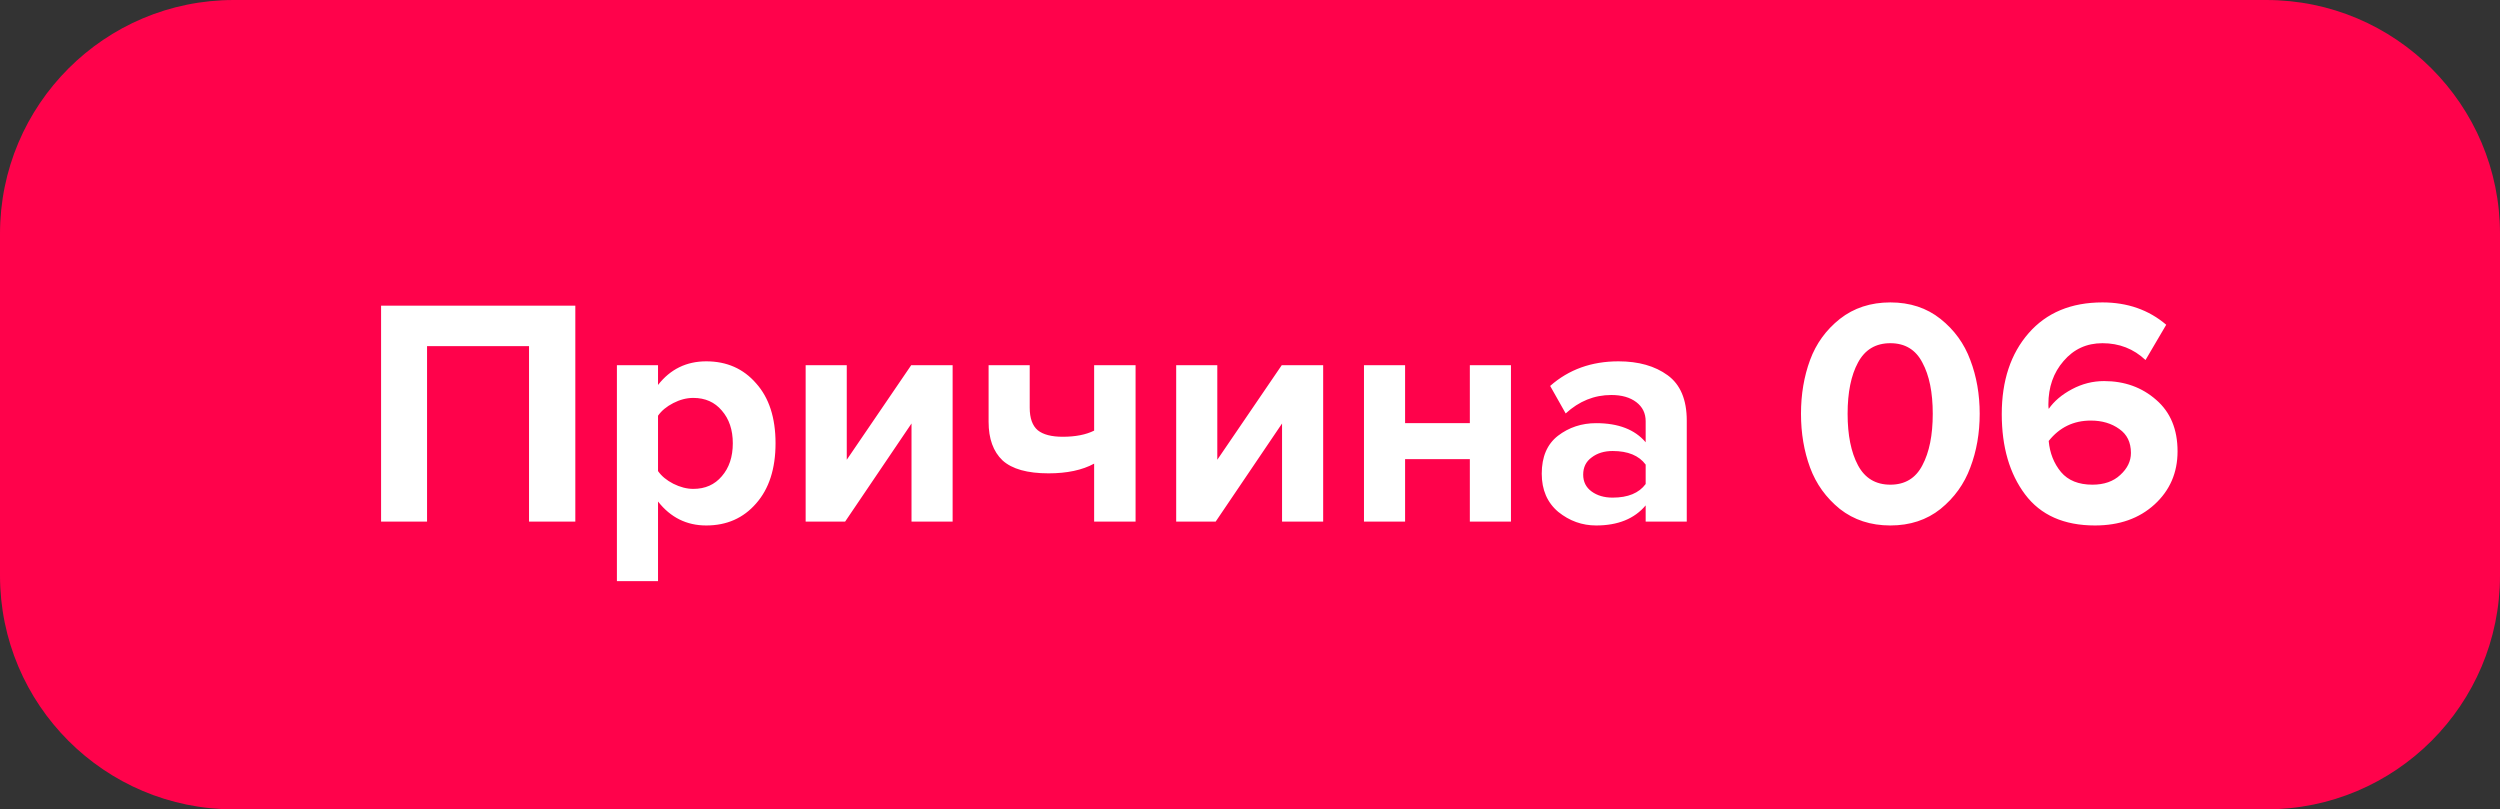<?xml version="1.0" encoding="UTF-8"?> <svg xmlns="http://www.w3.org/2000/svg" width="139" height="45" viewBox="0 0 139 45" fill="none"><rect x="0" y="0" width="139" height="45" fill="#333333" stroke="none"/> <path d="M126 -5.68248e-07C133.18 -2.54413e-07 139 5.82 139 13L139 32C139 39.18 133.18 45 126 45L13 45C5.82 45 -1.7126e-06 39.18 -1.39876e-06 32L-5.68248e-07 13C-2.54413e-07 5.82 5.82 -5.82147e-06 13 -5.50763e-06L126 -5.68248e-07Z" fill="#FF024B"></path> <path d="M31.988 29H29.414V19.244H23.744V29H21.188V16.994H31.988V29ZM39.268 29.216C38.176 29.216 37.282 28.772 36.586 27.884V32.312H34.3V20.306H36.586V21.404C37.27 20.528 38.164 20.09 39.268 20.09C40.408 20.09 41.332 20.498 42.04 21.314C42.76 22.118 43.12 23.228 43.12 24.644C43.12 26.06 42.76 27.176 42.04 27.992C41.332 28.808 40.408 29.216 39.268 29.216ZM38.548 27.182C39.208 27.182 39.736 26.948 40.132 26.48C40.54 26.012 40.744 25.4 40.744 24.644C40.744 23.9 40.54 23.294 40.132 22.826C39.736 22.358 39.208 22.124 38.548 22.124C38.176 22.124 37.804 22.22 37.432 22.412C37.06 22.604 36.778 22.838 36.586 23.114V26.192C36.778 26.468 37.06 26.702 37.432 26.894C37.816 27.086 38.188 27.182 38.548 27.182ZM46.99 29H44.794V20.306H47.08V25.562L50.662 20.306H52.966V29H50.68V23.546L46.99 29ZM54.966 20.306H57.252V22.664C57.252 23.252 57.402 23.672 57.702 23.924C58.002 24.164 58.464 24.284 59.088 24.284C59.796 24.284 60.378 24.17 60.834 23.942V20.306H63.138V29H60.834V25.778C60.174 26.138 59.328 26.318 58.296 26.318C57.12 26.318 56.268 26.078 55.74 25.598C55.224 25.106 54.966 24.392 54.966 23.456V20.306ZM67.592 29H65.396V20.306H67.682V25.562L71.264 20.306H73.568V29H71.282V23.546L67.592 29ZM78.123 29H75.837V20.306H78.123V23.528H81.723V20.306H84.009V29H81.723V25.526H78.123V29ZM93.784 29H91.499V28.1C90.874 28.844 89.957 29.216 88.745 29.216C87.965 29.216 87.263 28.964 86.638 28.46C86.026 27.944 85.721 27.236 85.721 26.336C85.721 25.4 86.02 24.698 86.621 24.23C87.233 23.762 87.941 23.528 88.745 23.528C89.981 23.528 90.898 23.882 91.499 24.59V23.42C91.499 22.976 91.325 22.622 90.977 22.358C90.629 22.094 90.166 21.962 89.591 21.962C88.642 21.962 87.796 22.304 87.052 22.988L86.189 21.458C87.221 20.546 88.487 20.09 89.987 20.09C91.103 20.09 92.014 20.348 92.722 20.864C93.43 21.38 93.784 22.22 93.784 23.384V29ZM89.662 27.668C90.514 27.668 91.126 27.416 91.499 26.912V25.832C91.126 25.328 90.514 25.076 89.662 25.076C89.195 25.076 88.805 25.196 88.493 25.436C88.18 25.664 88.025 25.982 88.025 26.39C88.025 26.786 88.18 27.098 88.493 27.326C88.805 27.554 89.195 27.668 89.662 27.668ZM107.893 28.298C107.125 28.91 106.195 29.216 105.103 29.216C104.011 29.216 103.075 28.91 102.295 28.298C101.527 27.674 100.975 26.906 100.639 25.994C100.303 25.082 100.135 24.086 100.135 23.006C100.135 21.926 100.303 20.93 100.639 20.018C100.975 19.106 101.527 18.344 102.295 17.732C103.075 17.12 104.011 16.814 105.103 16.814C106.195 16.814 107.125 17.12 107.893 17.732C108.661 18.344 109.213 19.106 109.549 20.018C109.897 20.93 110.071 21.926 110.071 23.006C110.071 24.086 109.897 25.082 109.549 25.994C109.213 26.906 108.661 27.674 107.893 28.298ZM103.303 25.868C103.687 26.588 104.287 26.948 105.103 26.948C105.919 26.948 106.513 26.588 106.885 25.868C107.269 25.148 107.461 24.194 107.461 23.006C107.461 21.818 107.269 20.87 106.885 20.162C106.513 19.442 105.919 19.082 105.103 19.082C104.287 19.082 103.687 19.442 103.303 20.162C102.919 20.87 102.727 21.818 102.727 23.006C102.727 24.194 102.919 25.148 103.303 25.868ZM116.482 29.216C114.754 29.216 113.458 28.64 112.594 27.488C111.73 26.336 111.298 24.848 111.298 23.024C111.298 21.164 111.796 19.664 112.792 18.524C113.788 17.384 115.156 16.814 116.896 16.814C118.288 16.814 119.47 17.228 120.442 18.056L119.29 20.018C118.63 19.394 117.832 19.082 116.896 19.082C116.02 19.082 115.3 19.412 114.736 20.072C114.172 20.72 113.89 21.524 113.89 22.484C113.89 22.592 113.896 22.676 113.908 22.736C114.208 22.304 114.64 21.938 115.204 21.638C115.768 21.338 116.362 21.188 116.986 21.188C118.126 21.188 119.092 21.536 119.884 22.232C120.676 22.916 121.072 23.87 121.072 25.094C121.072 26.282 120.646 27.266 119.794 28.046C118.942 28.826 117.838 29.216 116.482 29.216ZM116.338 26.948C116.986 26.948 117.502 26.768 117.886 26.408C118.282 26.048 118.48 25.64 118.48 25.184C118.48 24.596 118.264 24.152 117.832 23.852C117.4 23.54 116.872 23.384 116.248 23.384C115.288 23.384 114.508 23.762 113.908 24.518C113.968 25.19 114.196 25.766 114.592 26.246C114.988 26.714 115.57 26.948 116.338 26.948Z" fill="white"></path> </svg> 